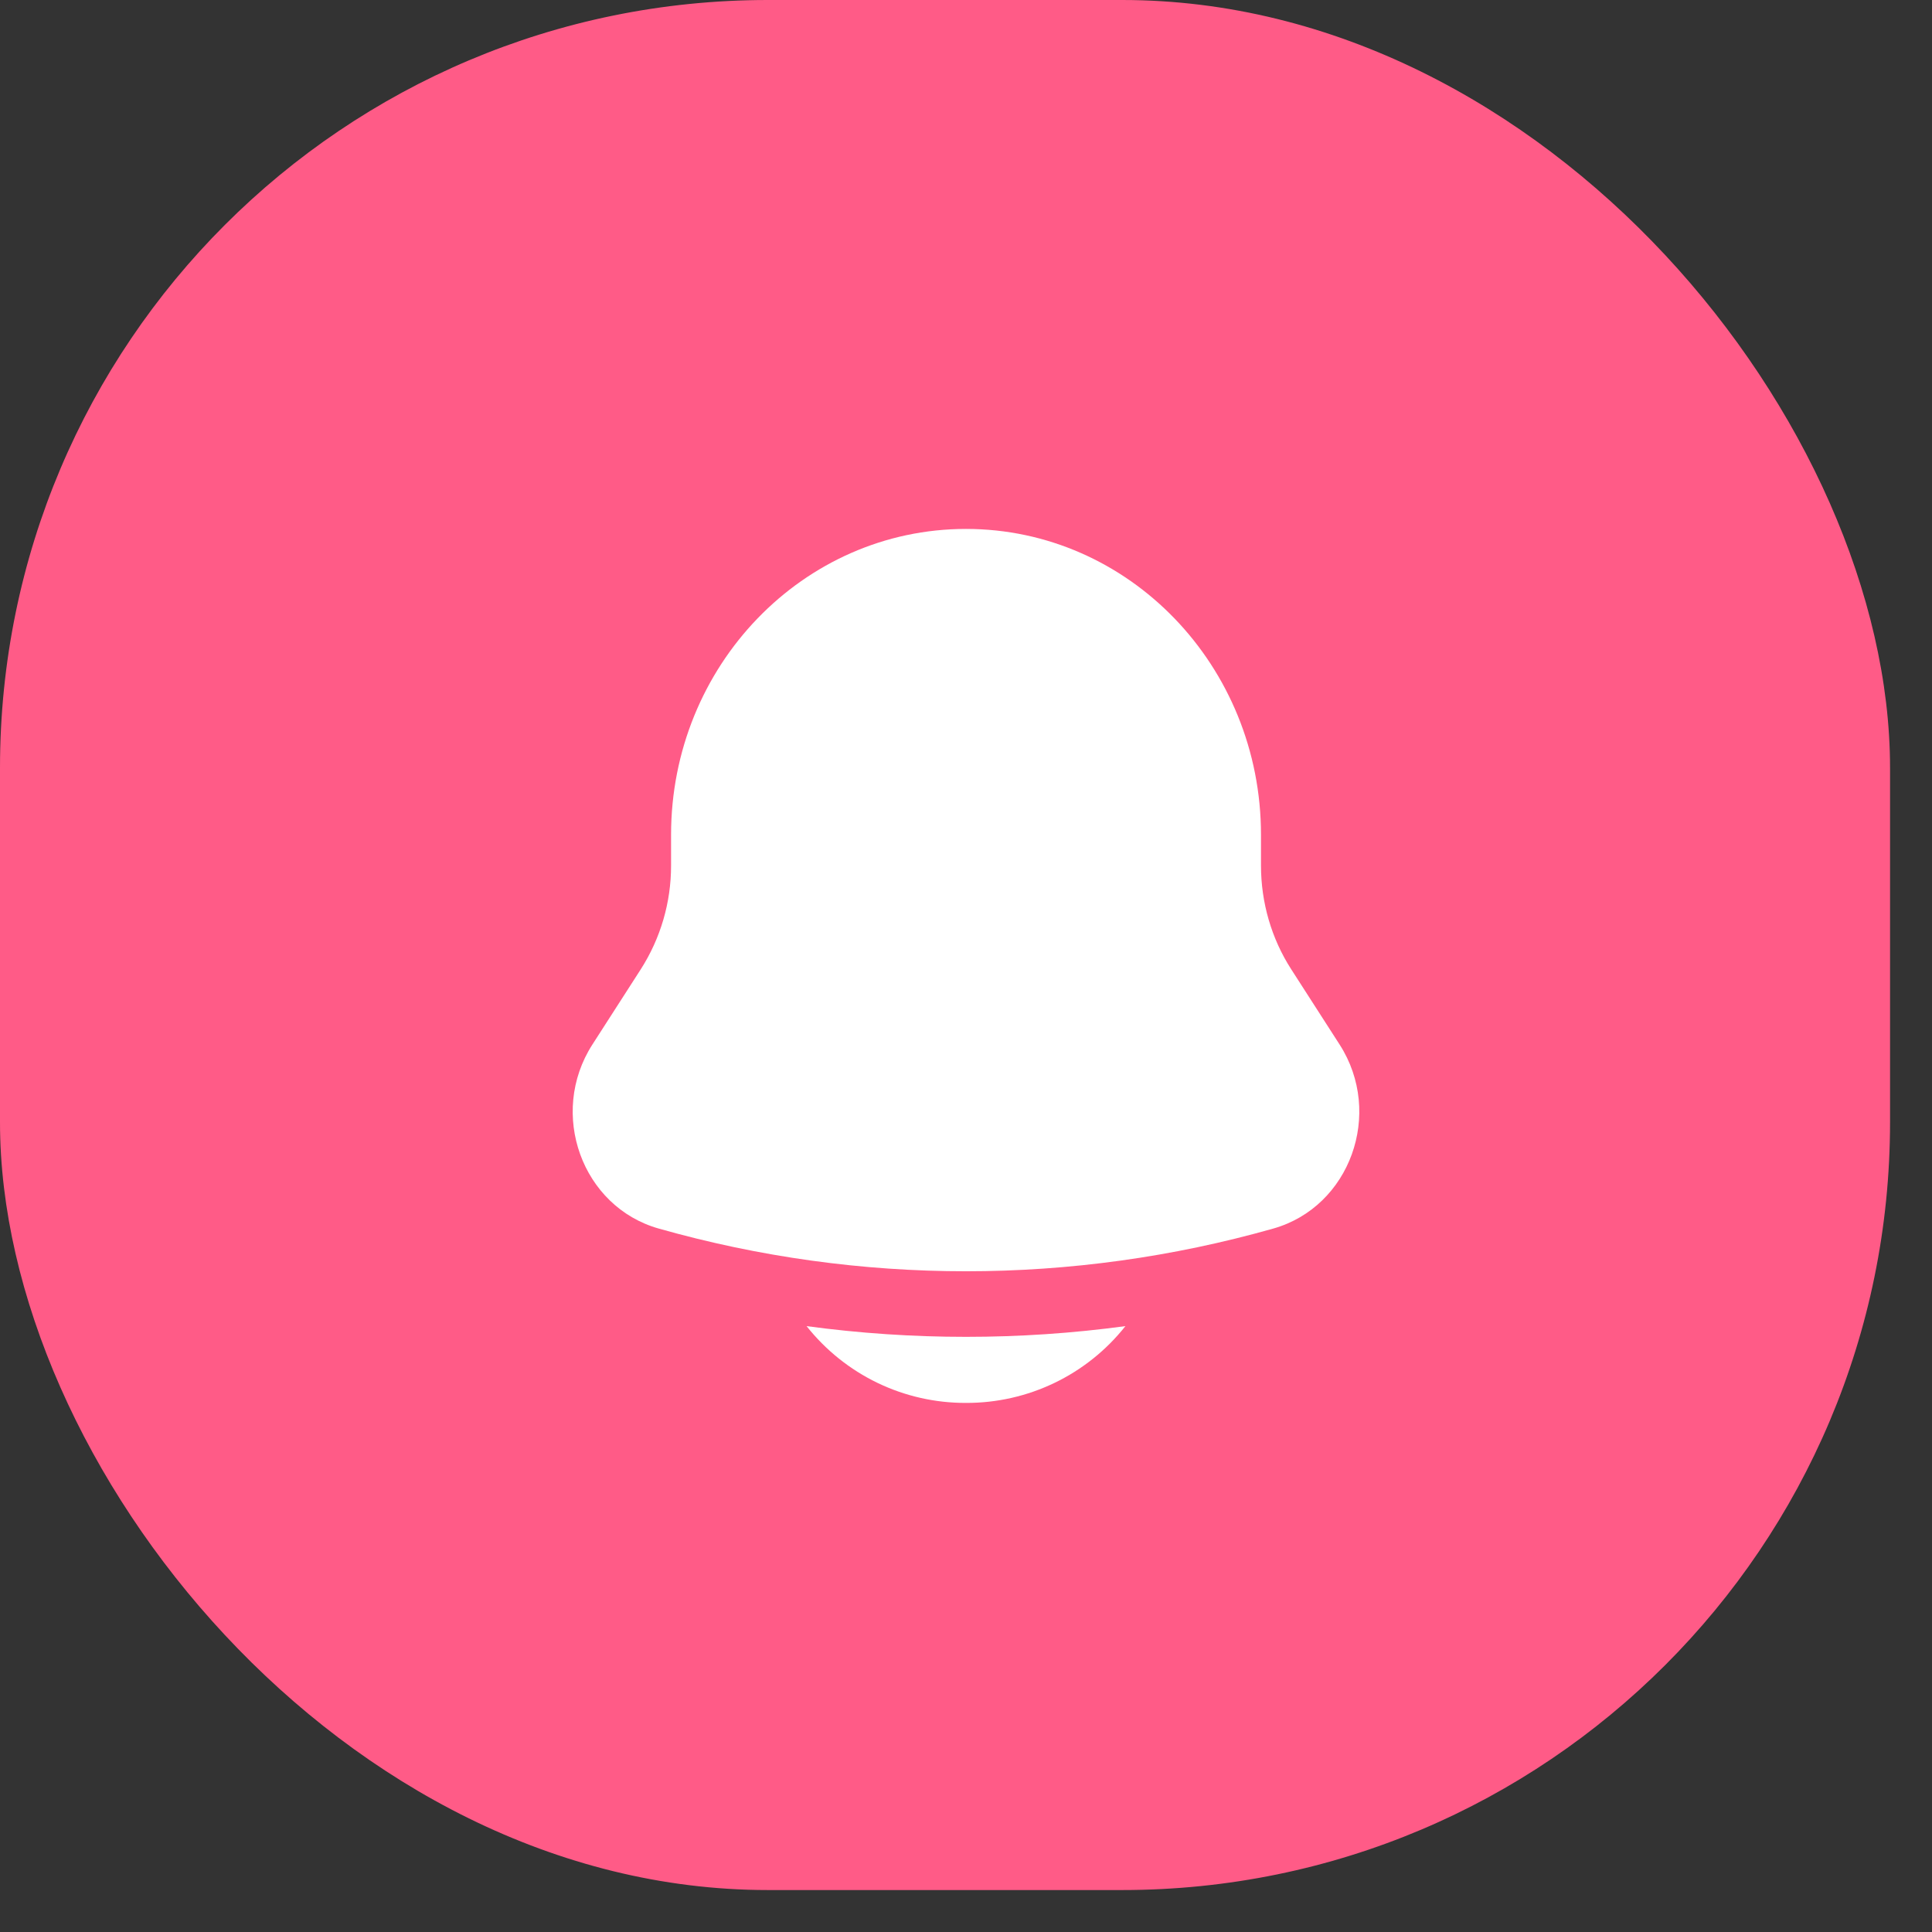 <svg width="35" height="35" viewBox="0 0 35 35" fill="none" xmlns="http://www.w3.org/2000/svg">
<rect x="0" y="0" width="35" height="35" fill="#333333" stroke="none"/>
<rect width="34.24" height="34.24" rx="13.91" fill="#FF5B87"/>
<path d="M14.612 24.024C14.957 24.459 15.396 24.811 15.896 25.052C16.396 25.293 16.945 25.417 17.5 25.415C18.055 25.417 18.604 25.293 19.104 25.052C19.605 24.811 20.044 24.459 20.388 24.024C18.471 24.283 16.529 24.283 14.612 24.024ZM22.844 15.124V15.681C22.844 16.35 23.034 17.004 23.392 17.56L24.269 18.924C25.069 20.171 24.458 21.864 23.065 22.257C19.427 23.288 15.573 23.288 11.935 22.257C10.542 21.864 9.931 20.171 10.731 18.924L11.608 17.56C11.967 16.999 12.158 16.347 12.157 15.681V15.124C12.157 12.063 14.549 9.582 17.5 9.582C20.451 9.582 22.844 12.063 22.844 15.124Z" fill="white"/>
</svg>
